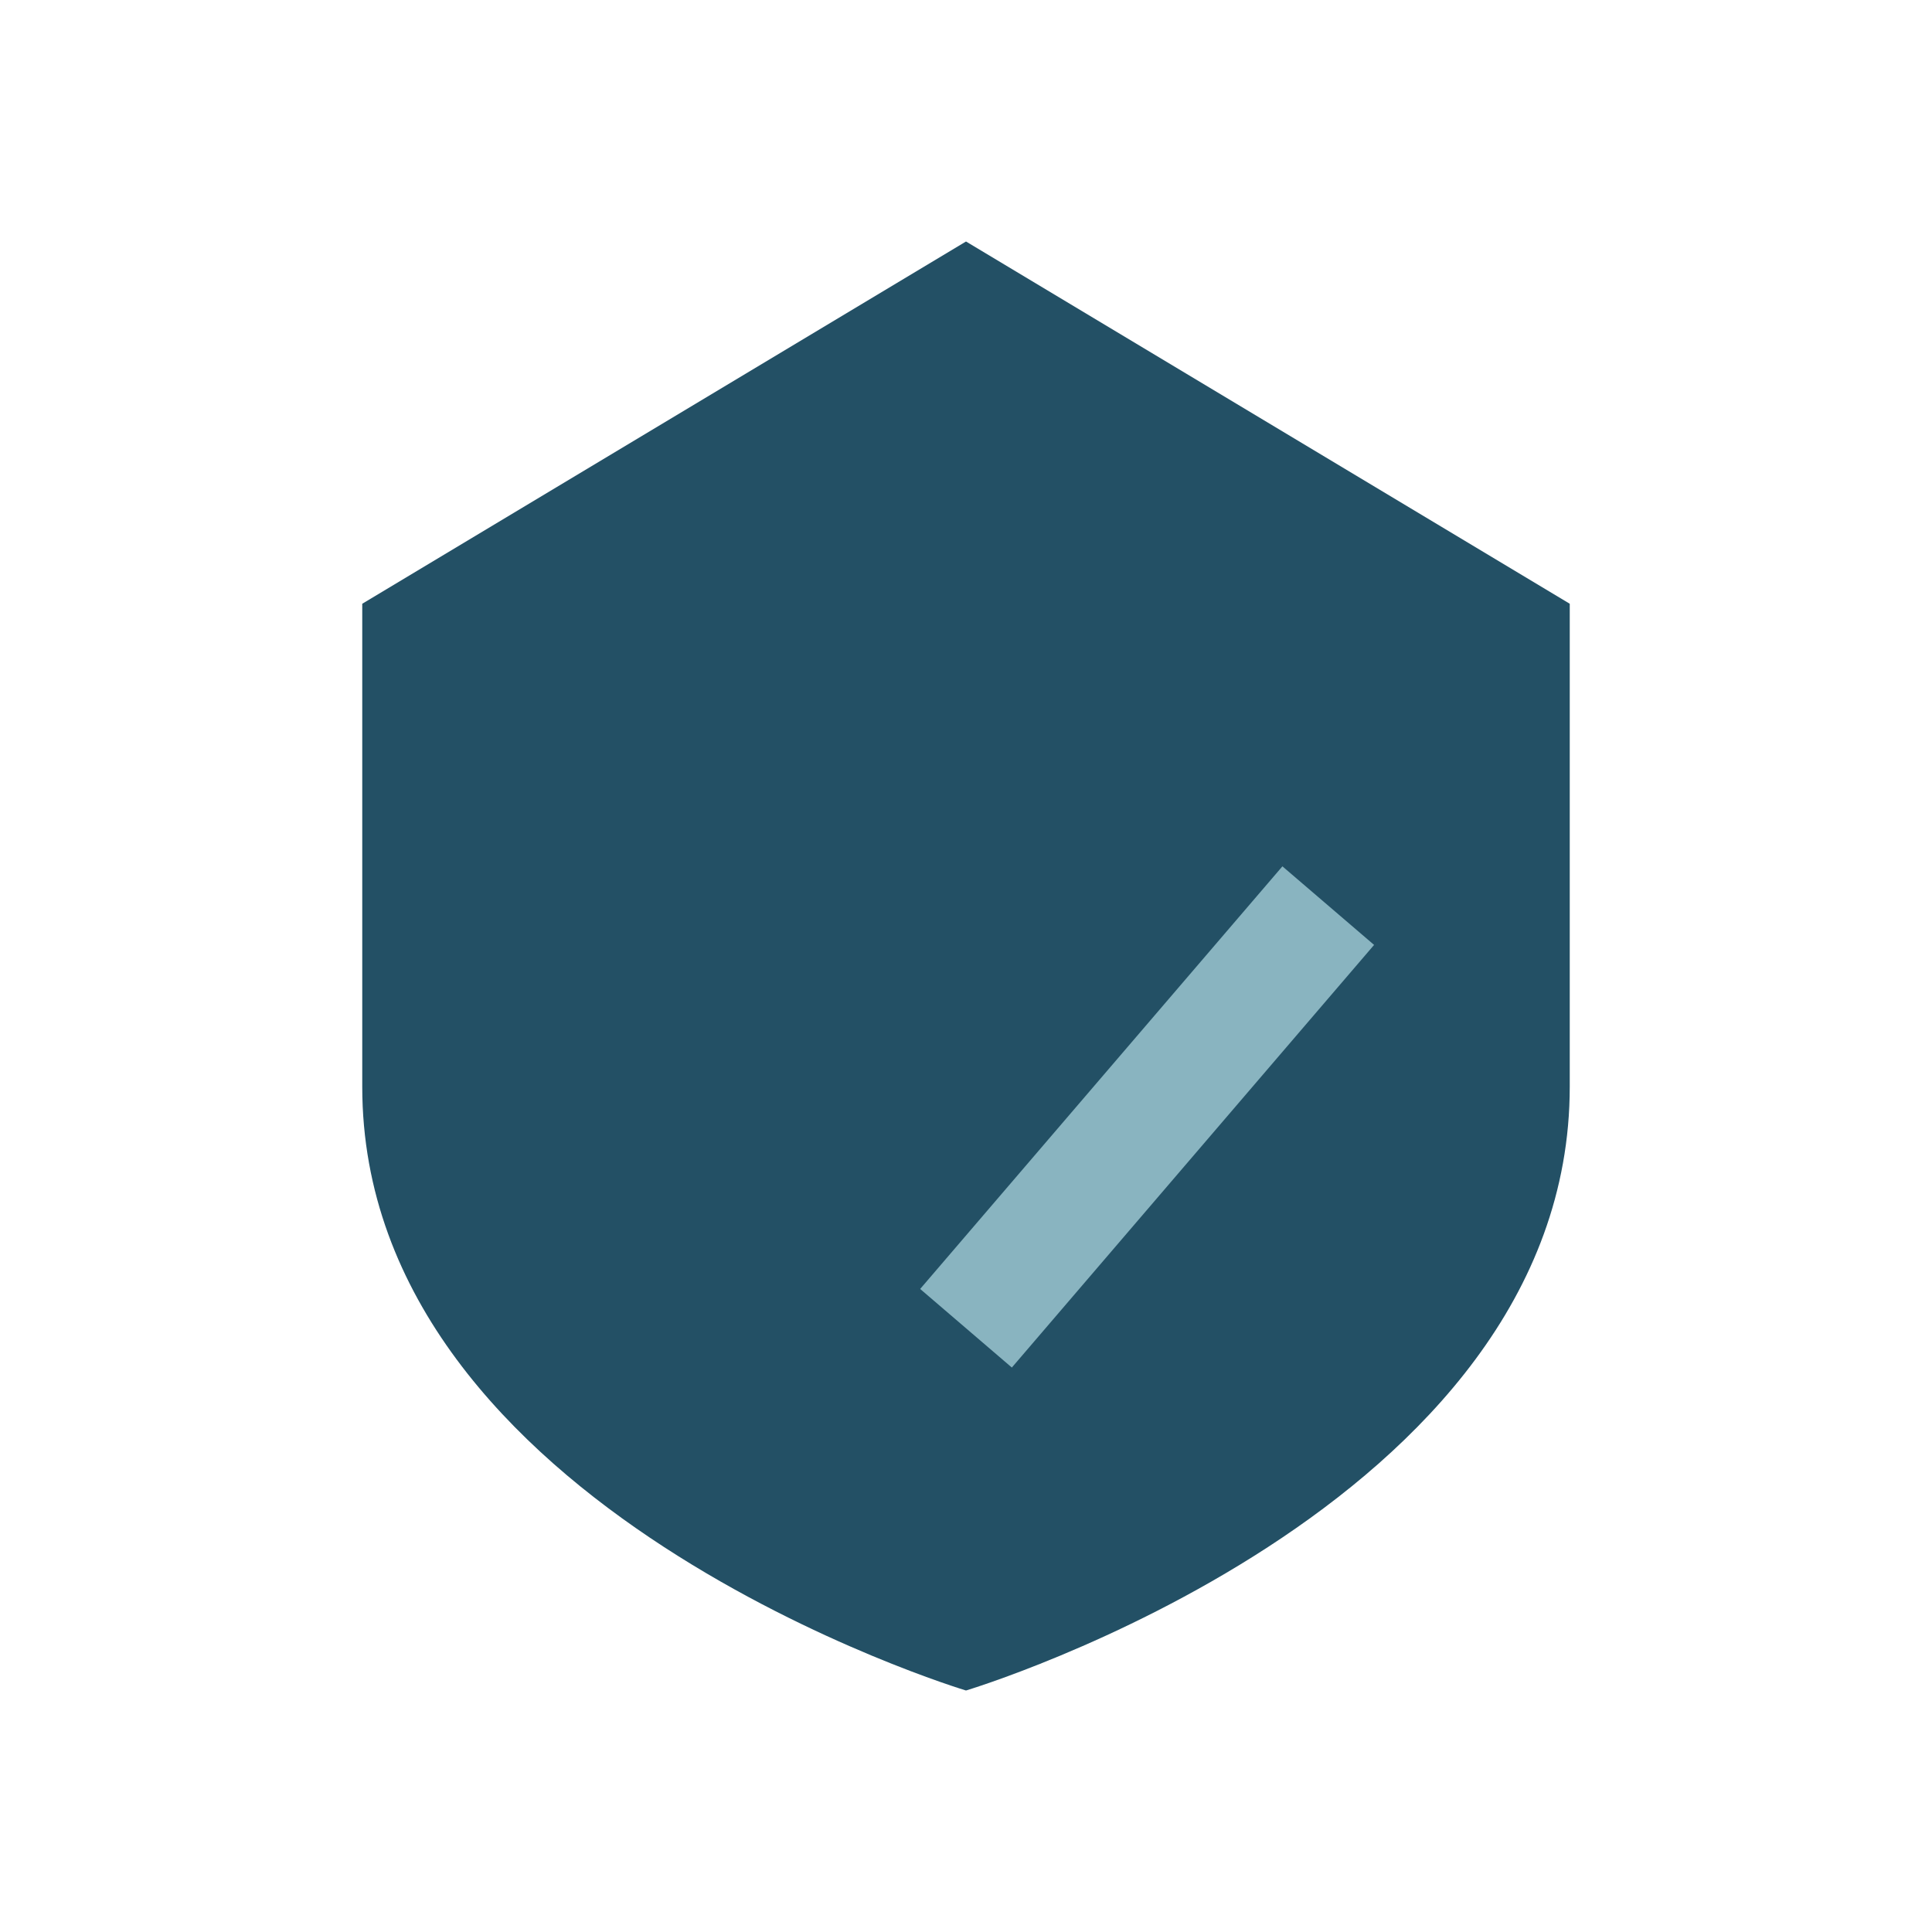 <?xml version="1.0" encoding="UTF-8"?>
<svg xmlns="http://www.w3.org/2000/svg" width="32" height="32" viewBox="0 0 32 32"><path d="M16 4l10 6v8c0 7-10 10-10 10S6 25 6 18V10z" fill="#235065"/><path d="M16 22l6-7" stroke="#89B4C0" stroke-width="2" fill="none"/></svg>